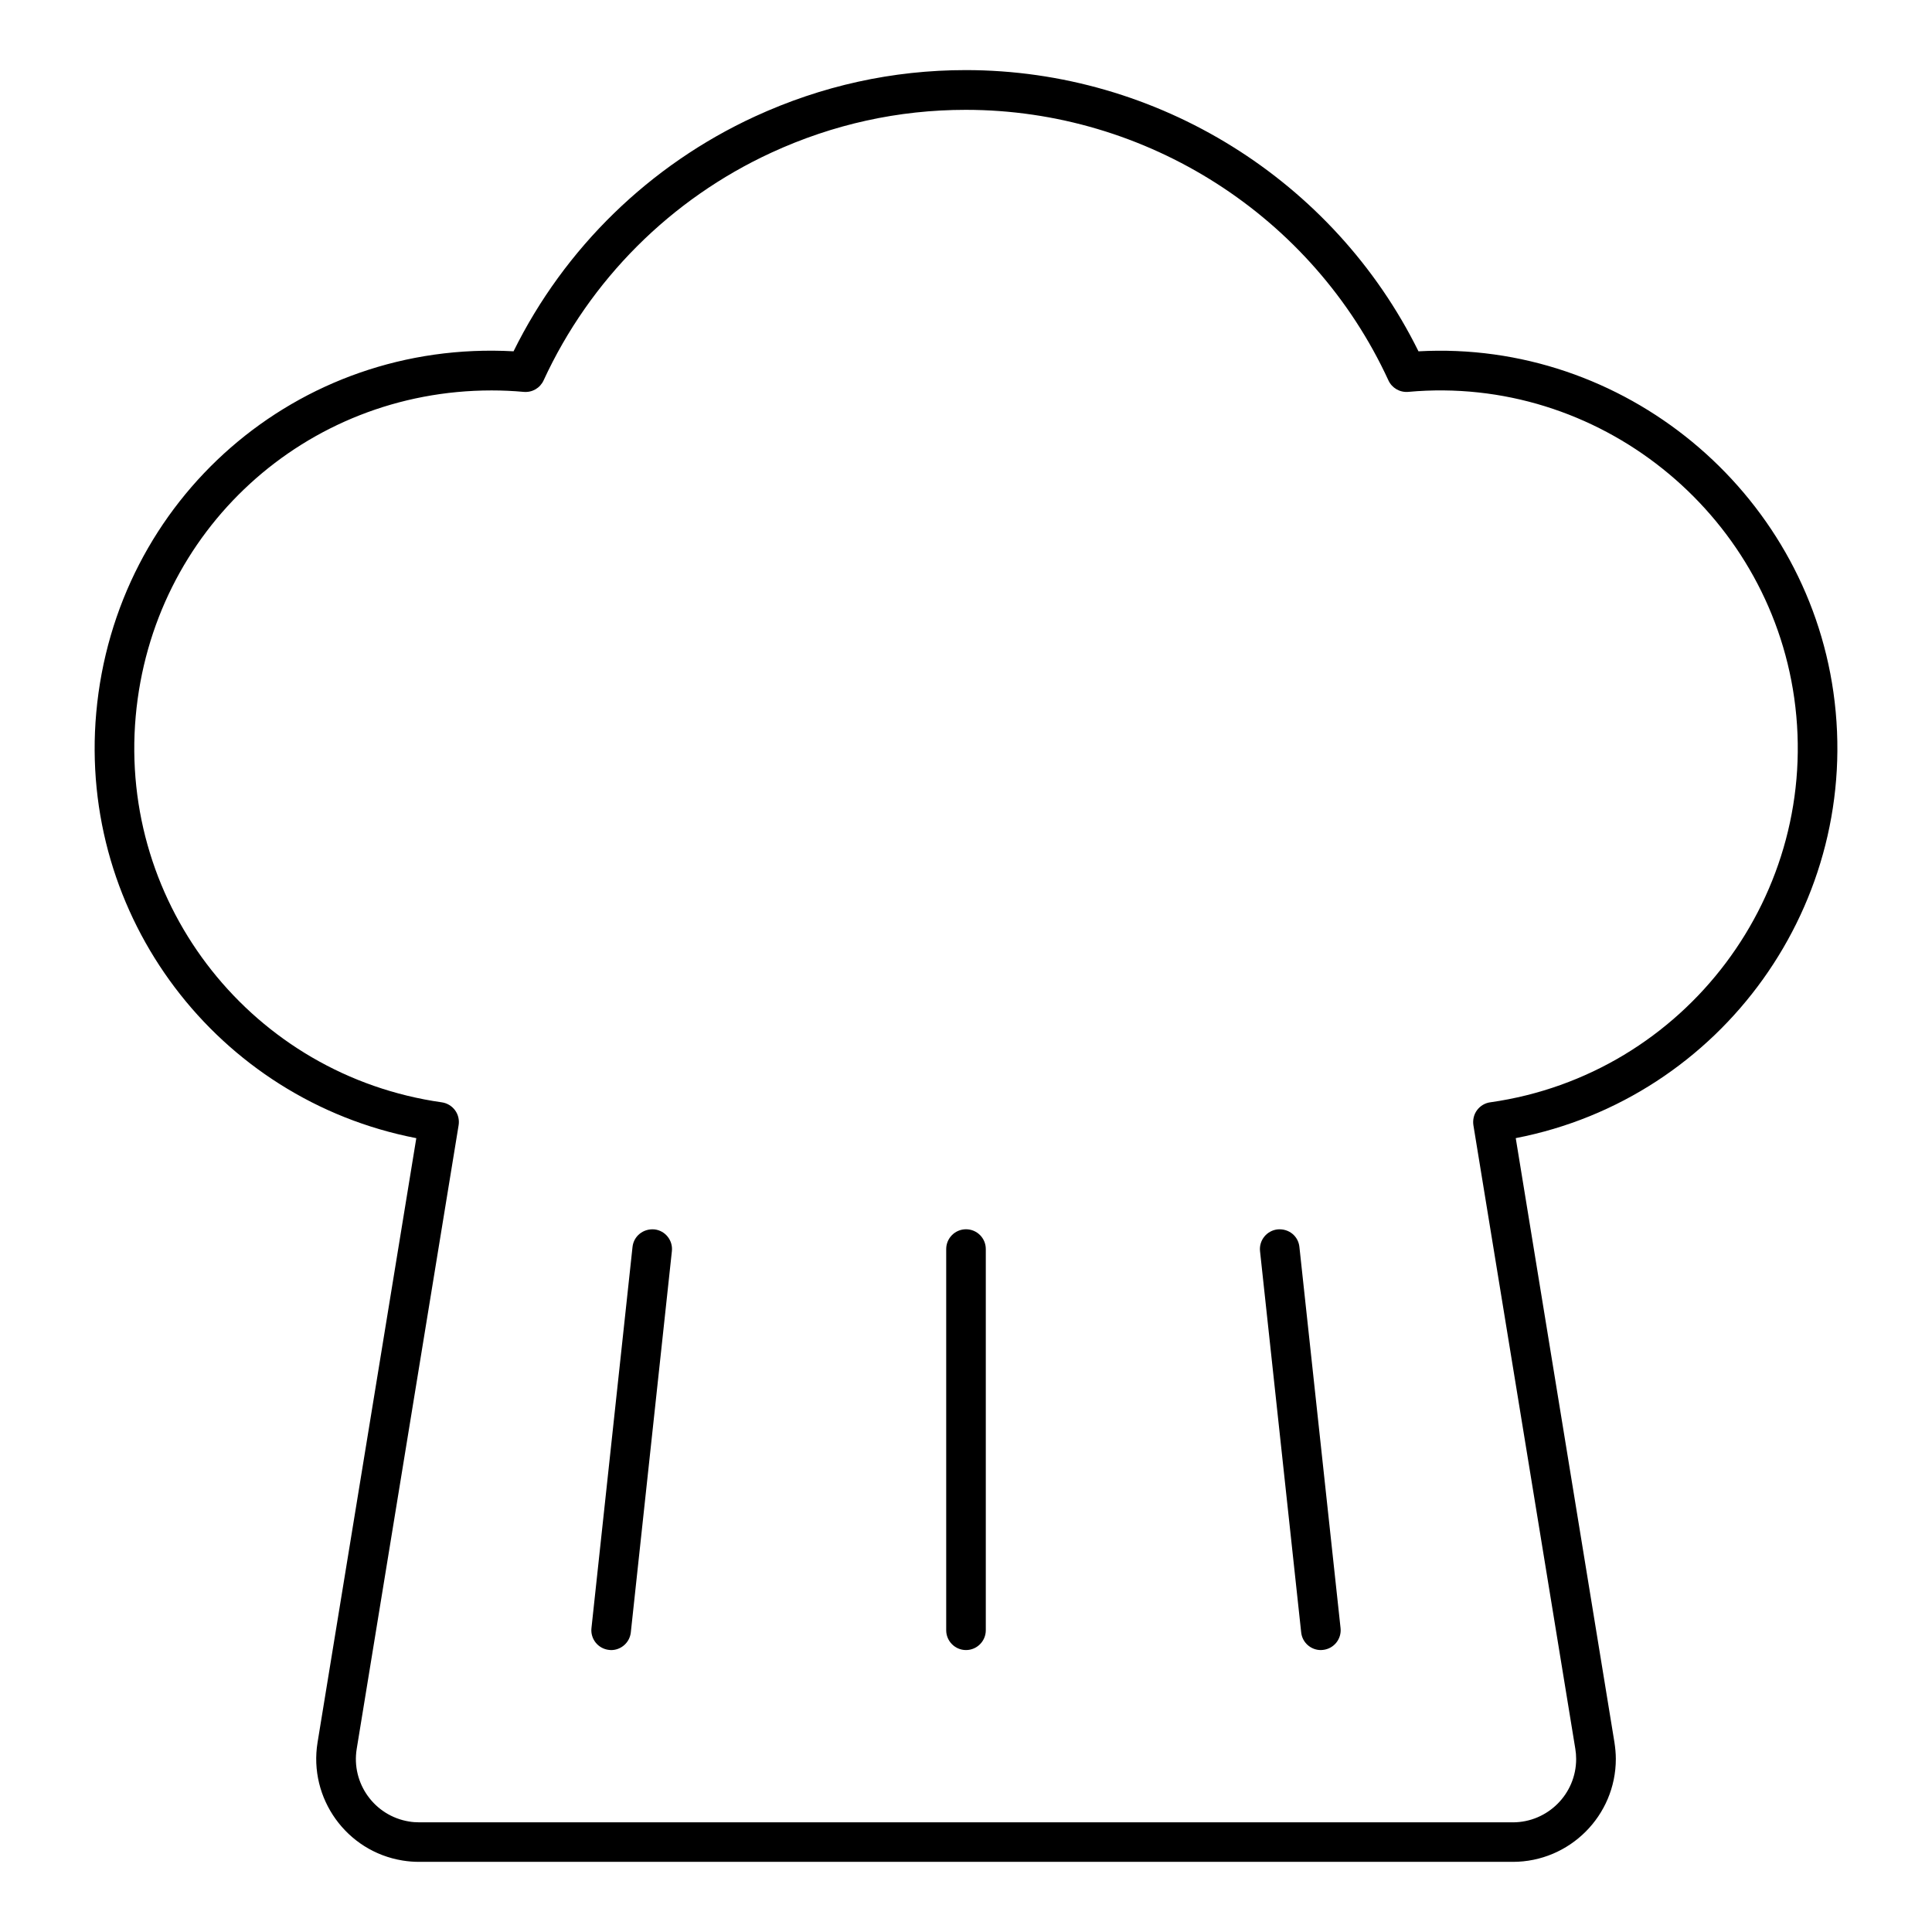 <?xml version="1.0" encoding="UTF-8"?>
<!-- Uploaded to: SVG Repo, www.svgrepo.com, Generator: SVG Repo Mixer Tools -->
<svg fill="#000000" width="800px" height="800px" version="1.1" viewBox="144 144 512 512" xmlns="http://www.w3.org/2000/svg">
 <g>
  <path d="m400 469.77c-2.898 0-5.246 2.352-5.246 5.246v101.02c0 2.887 2.352 5.246 5.246 5.246 2.898 0 5.246-2.363 5.246-5.246v-101.02c0-2.906-2.34-5.246-5.246-5.246z"/>
  <path d="m519.91 237.1c-22.449-45.395-69.148-74.523-119.98-74.523-19.375 0-38.184 4.144-55.914 12.312-27.805 12.816-50.383 34.805-63.922 62.211-57.348-3.16-105.52 39.168-110.59 95.785-4.816 54.043 32.105 102.55 84.82 112.74l-26.168 160.13c-2.414 14.84 7.684 28.895 22.516 31.301 1.469 0.242 2.93 0.355 4.41 0.355h289.84c15.051 0 27.289-12.238 27.289-27.277 0-1.48-0.148-2.938-0.367-4.387l-26.156-160.13c54.652-10.578 92.082-62.453 84.188-118.15-7.586-53.512-55.586-93.367-109.96-90.363zm19.02 199.02c-1.418 0.199-2.664 0.957-3.504 2.09-0.84 1.125-1.164 2.562-0.965 3.957l27.016 165.3c0.148 0.883 0.219 1.785 0.219 2.699 0 9.246-7.527 16.773-16.793 16.773l-289.82-0.004c-0.902 0-1.805-0.062-2.707-0.219-9.133-1.5-15.336-10.129-13.844-19.25l27.008-165.29c0.219-1.395-0.117-2.832-0.957-3.957-0.84-1.133-2.098-1.891-3.496-2.09-49.973-7.086-85.605-52.027-81.125-102.29 4.398-49.238 44.945-86.371 94.309-86.371 2.824 0 5.688 0.125 8.543 0.387 2.258 0.188 4.305-1.027 5.238-3.035 12.281-26.648 33.715-48.082 60.363-60.363 16.344-7.535 33.672-11.348 51.516-11.348 47.988 0 91.957 28.148 112.02 71.707 0.922 1.996 2.992 3.223 5.246 3.035 50.328-4.586 95.305 31.844 102.29 81.125 7.32 51.727-28.82 99.801-80.562 107.15z"/>
  <path d="m317.41 469.8c-2.93-0.25-5.469 1.773-5.785 4.641l-10.883 101.02c-0.316 2.887 1.773 5.469 4.648 5.785 0.199 0.02 0.387 0.043 0.566 0.043 2.644 0 4.922-1.996 5.215-4.68l10.883-101.02c0.32-2.883-1.758-5.484-4.644-5.789z"/>
  <path d="m482.57 469.8c-2.867 0.316-4.965 2.898-4.648 5.785l10.906 101.02c0.285 2.688 2.562 4.68 5.207 4.68 0.188 0 0.387-0.02 0.578-0.043 2.867-0.305 4.965-2.887 4.648-5.785l-10.906-101.02c-0.305-2.863-2.793-4.898-5.785-4.637z"/>
 </g>
</svg>